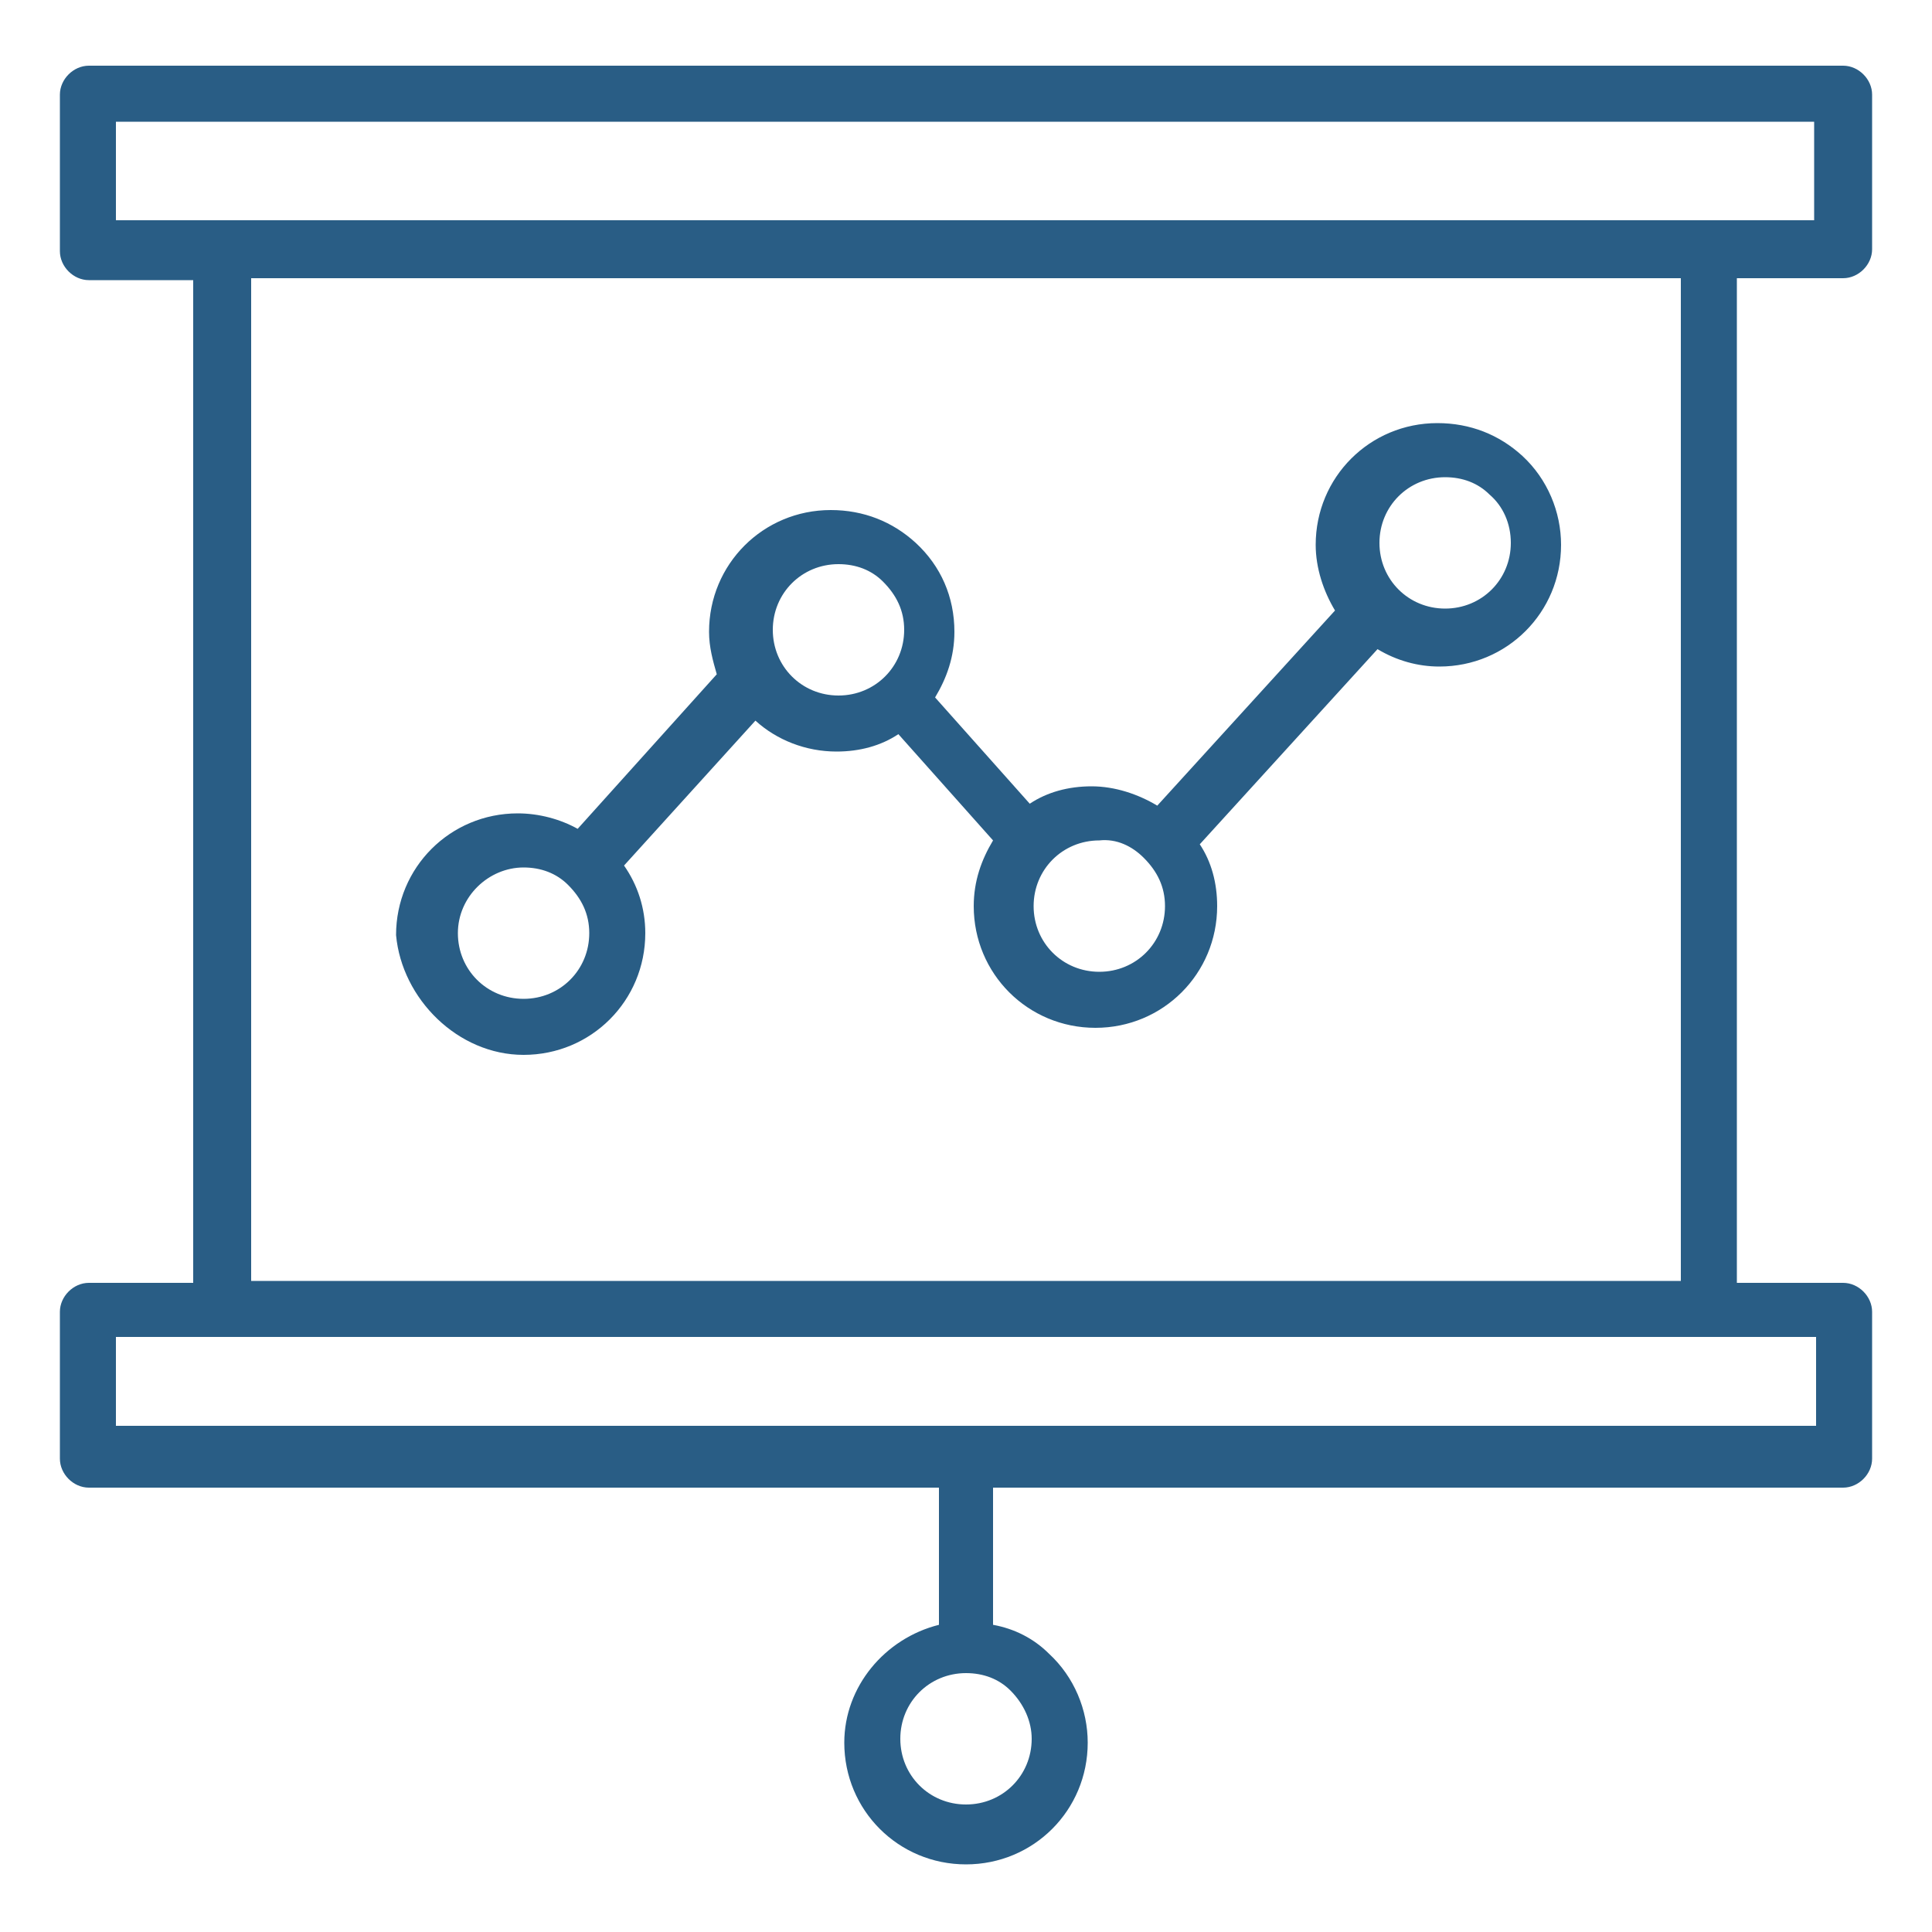 <?xml version="1.0" encoding="utf-8"?>
<!-- Generator: Adobe Illustrator 26.3.1, SVG Export Plug-In . SVG Version: 6.00 Build 0)  -->
<svg version="1.1" id="Ebene_1" xmlns="http://www.w3.org/2000/svg" xmlns:xlink="http://www.w3.org/1999/xlink" x="0px" y="0px"
	 viewBox="0 0 100 100" style="enable-background:new 0 0 100 100;" xml:space="preserve">
<style type="text/css">
	.st0{fill:#295D85;}
</style>
<g>
	<path class="st0" d="M95.4,14.4c0.8,0,1.5-0.7,1.5-1.5V4.9c0-0.8-0.7-1.5-1.5-1.5H4.6c-0.8,0-1.5,0.7-1.5,1.5v8.1
		c0,0.8,0.7,1.5,1.5,1.5H10v51.9H4.6c-0.8,0-1.5,0.7-1.5,1.5v7.6c0,0.8,0.7,1.5,1.5,1.5h44v7.1c-2.8,0.7-4.9,3.2-4.9,6.1
		c0,3.5,2.8,6.3,6.3,6.3c3.5,0,6.3-2.8,6.3-6.3c0-1.7-0.7-3.4-2-4.6c-0.8-0.8-1.8-1.3-2.9-1.5v-7.1h44c0.8,0,1.5-0.7,1.5-1.5v-7.6
		c0-0.8-0.7-1.5-1.5-1.5h-5.5V14.4H95.4z M53.4,90c0,1.9-1.5,3.4-3.4,3.4c-1.9,0-3.4-1.5-3.4-3.4c0-1.9,1.5-3.4,3.4-3.4
		c0.9,0,1.7,0.3,2.3,0.9C53,88.2,53.4,89.1,53.4,90z M6,6.3h87.9v5.1h-5.5h-77H6V6.3z M93.9,73.8H6v-4.6h5.5h77h5.5V73.8z M87,66.3
		H13V14.4H87V66.3z"/>
	<path class="st0" d="M27.1,54.6c3.5,0,6.3-2.8,6.3-6.3c0-1.3-0.4-2.5-1.1-3.5l6.8-7.5c1.1,1,2.6,1.6,4.2,1.6c1.2,0,2.3-0.3,3.2-0.9
		l4.9,5.5c-0.6,1-1,2.1-1,3.4c0,3.5,2.8,6.3,6.3,6.3c3.5,0,6.3-2.8,6.3-6.3c0-1.2-0.3-2.3-0.9-3.2l9.2-10.1c1,0.6,2.1,0.9,3.2,0.9
		c3.5,0,6.3-2.8,6.3-6.3c0-1.7-0.7-3.4-2-4.6c-1.2-1.1-2.7-1.7-4.4-1.7c-3.5,0-6.3,2.8-6.3,6.3c0,1.2,0.4,2.4,1,3.4l-9.2,10.1
		c-1-0.6-2.2-1-3.4-1c-1.2,0-2.3,0.3-3.2,0.9l-4.9-5.5c0.6-1,1-2.1,1-3.4c0-1.8-0.7-3.4-2-4.6c-1.2-1.1-2.7-1.7-4.4-1.7
		c-3.5,0-6.3,2.8-6.3,6.3c0,0.8,0.2,1.5,0.4,2.2l-7.2,8c-0.9-0.5-2-0.8-3.1-0.8c-3.5,0-6.3,2.8-6.3,6.3
		C20.8,51.7,23.7,54.6,27.1,54.6z M74.8,24.7c0.9,0,1.7,0.3,2.3,0.9c0.7,0.6,1.1,1.5,1.1,2.5c0,1.9-1.5,3.4-3.4,3.4
		s-3.4-1.5-3.4-3.4S72.9,24.7,74.8,24.7z M59.2,44.4c0.7,0.7,1.1,1.5,1.1,2.5c0,1.9-1.5,3.4-3.4,3.4c-1.9,0-3.4-1.5-3.4-3.4
		c0-1.9,1.5-3.4,3.4-3.4C57.8,43.4,58.6,43.8,59.2,44.4z M43.4,29.2c0.9,0,1.7,0.3,2.3,0.9c0.7,0.7,1.1,1.5,1.1,2.5
		c0,1.9-1.5,3.4-3.4,3.4c-1.9,0-3.4-1.5-3.4-3.4C40,30.7,41.5,29.2,43.4,29.2z M27.1,44.9c0.9,0,1.7,0.3,2.3,0.9
		c0.7,0.7,1.1,1.5,1.1,2.5c0,1.9-1.5,3.4-3.4,3.4s-3.4-1.5-3.4-3.4C23.7,46.4,25.3,44.9,27.1,44.9z"/>
</g>
</svg>

